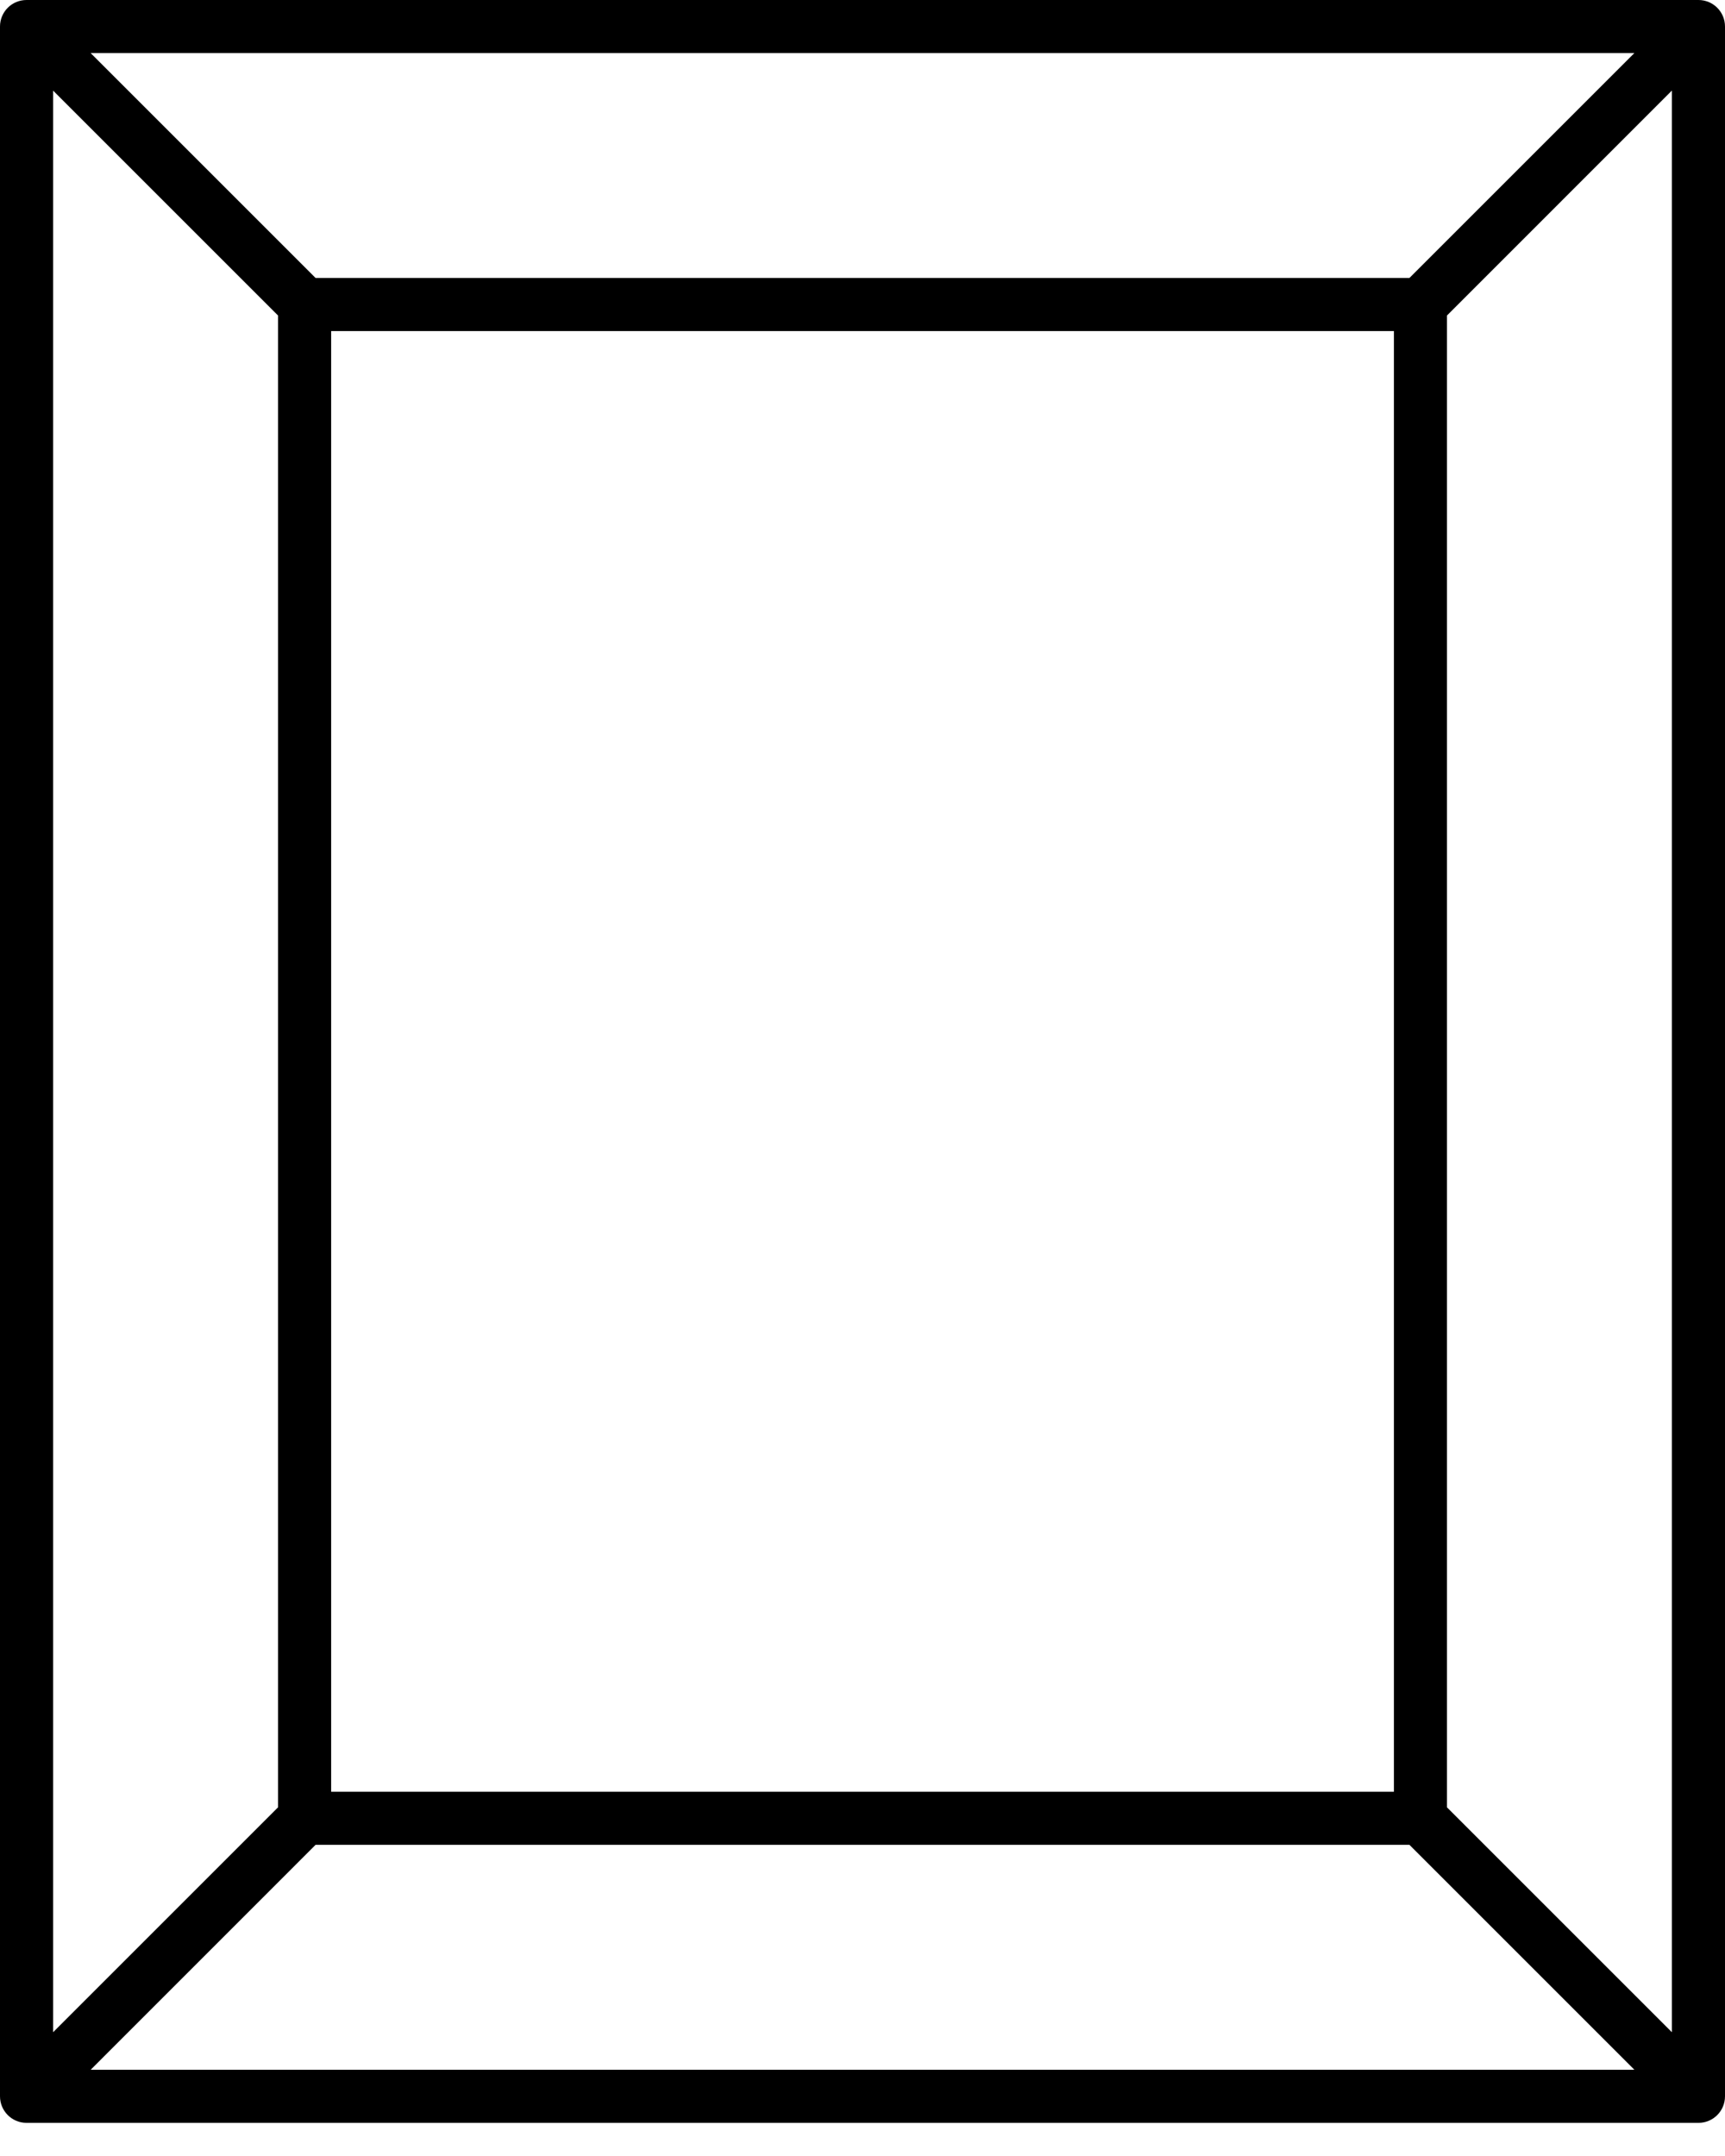 <?xml version="1.0" encoding="UTF-8"?> <svg xmlns="http://www.w3.org/2000/svg" xmlns:xlink="http://www.w3.org/1999/xlink" width="32px" height="40px" viewBox="0 0 32 40" version="1.1"><title>Shape</title><g id="Page-1" stroke="none" stroke-width="1" fill="none" fill-rule="evenodd"><g id="HOMEPAGE-Copy-2" transform="translate(-128, -647)" fill="#000000" fill-rule="nonzero"><g id="Group" transform="translate(128, 647)"><path d="M31.508,0 L0.492,0 C0.22,0 0,0.22 0,0.492 L0,38.892 C0,39.165 0.22,39.385 0.492,39.385 L31.508,39.385 C31.78,39.385 32,39.165 32,38.892 L32,0.492 C32,0.22 31.78,0 31.508,0 Z M30.319,0.984 L26.146,5.157 L5.854,5.157 L1.681,0.984 L30.319,0.984 Z M25.858,6.142 L25.858,33.242 L6.143,33.242 L6.143,6.142 L25.858,6.142 Z M0.985,1.681 L5.158,5.854 L5.158,33.531 L0.985,37.704 L0.985,1.681 Z M1.682,38.4 L5.854,34.227 L26.146,34.227 L30.319,38.4 L1.682,38.4 Z M31.015,37.704 L26.842,33.531 L26.842,5.854 L31.015,1.68 L31.015,37.704 Z" id="Shape"></path></g></g></g></svg> 
